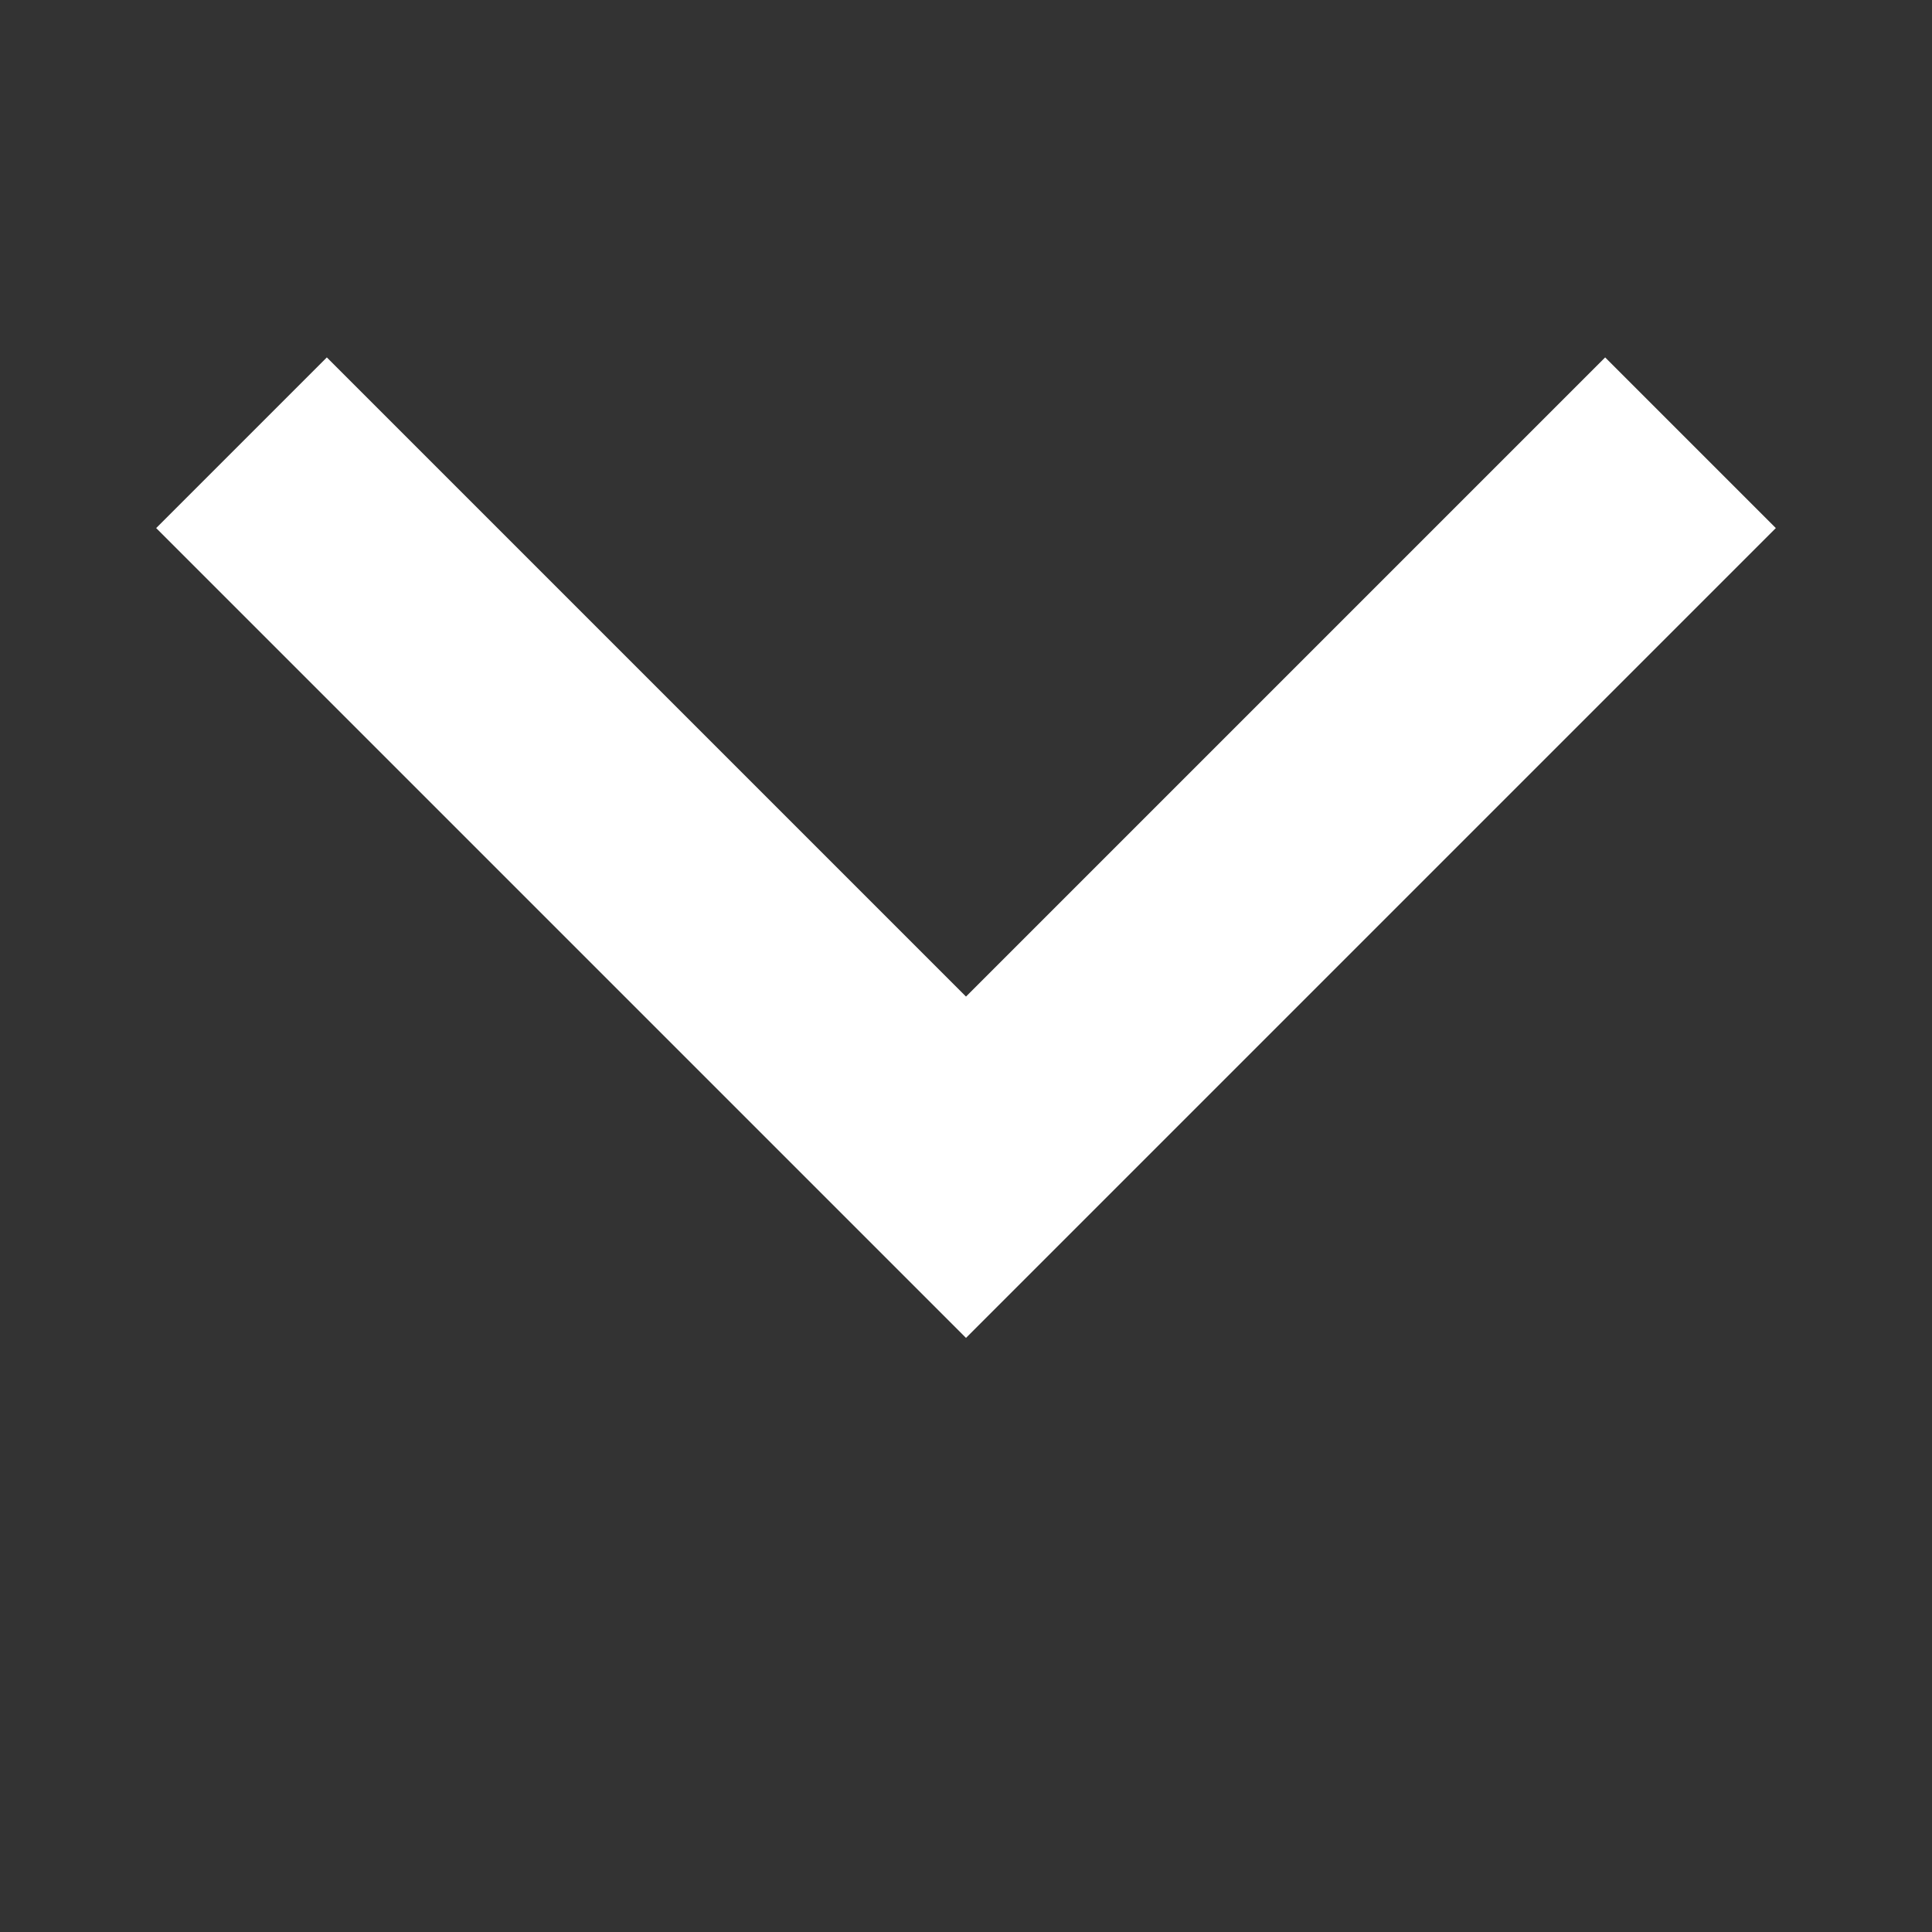 <svg xmlns="http://www.w3.org/2000/svg" width="12" height="12" fill="none"><rect width="100%" height="100%" fill="#333333" stroke="none"/><path fill="#fff" fill-rule="evenodd" d="m9.97 2.22 1.06 1.06L6 8.31.97 3.28l1.06-1.06L6 6.19l3.97-3.97z" clip-rule="evenodd"/></svg>